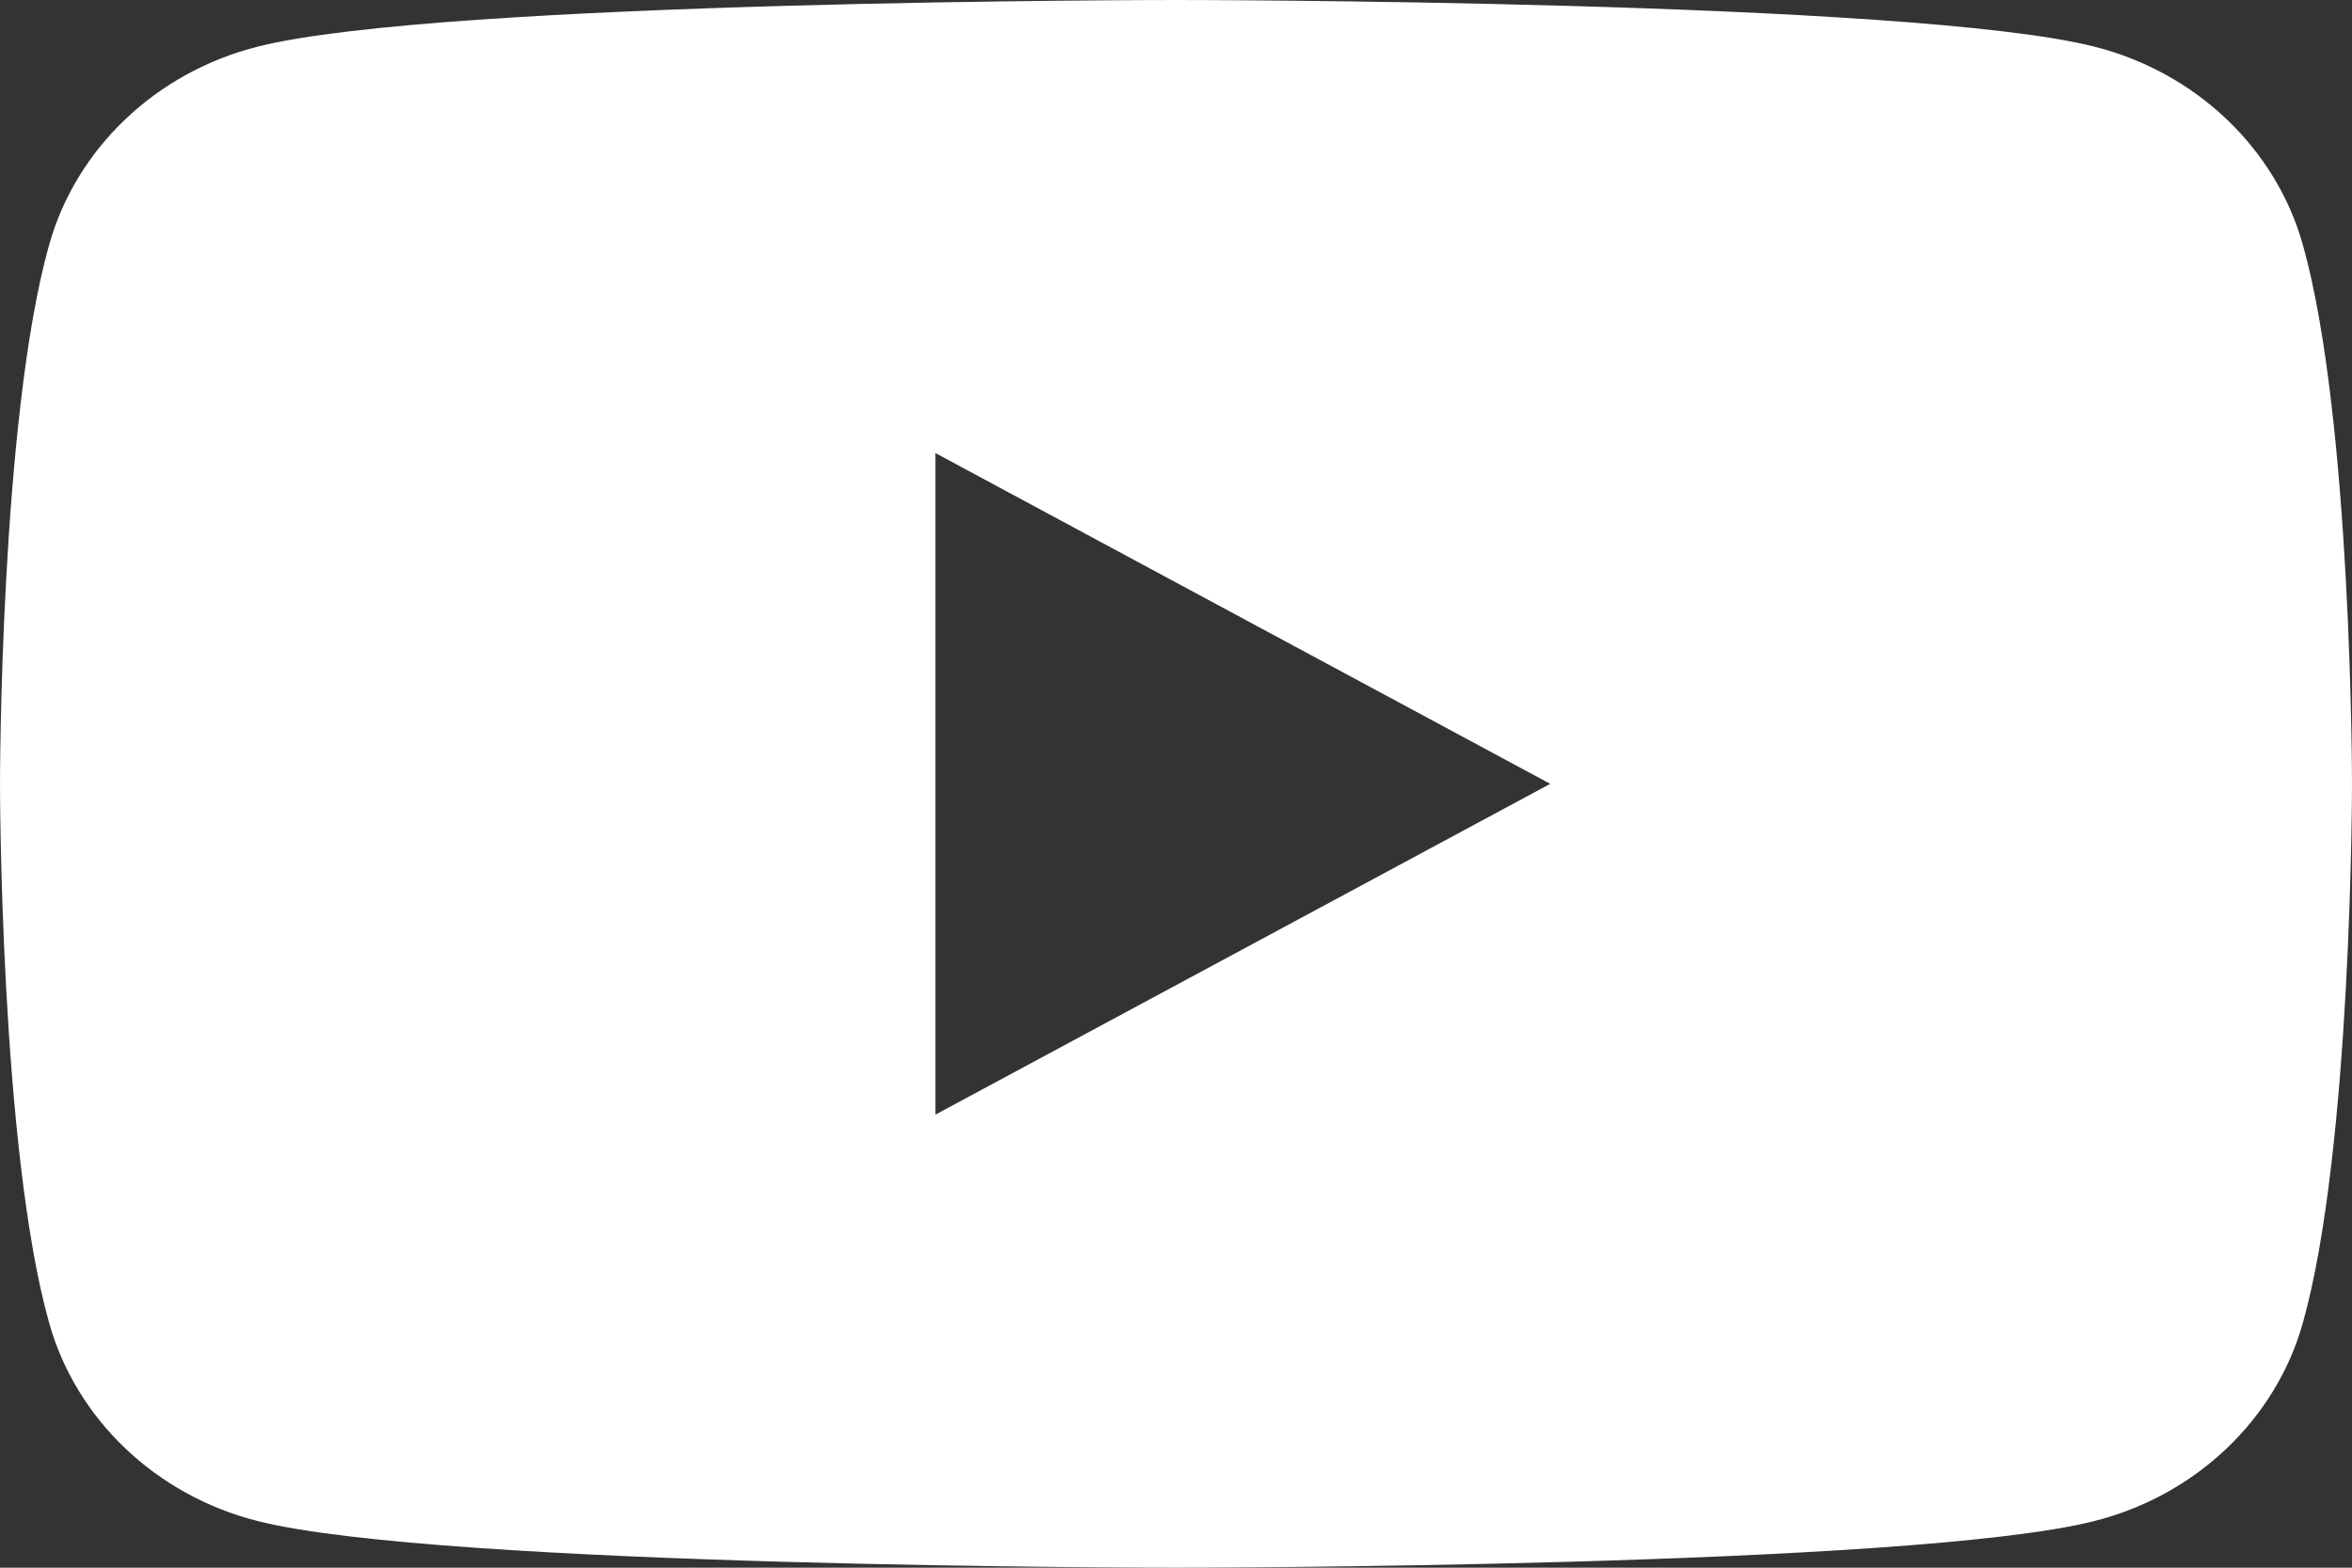 <svg width="18" height="12" viewBox="0 0 18 12" fill="none" xmlns="http://www.w3.org/2000/svg">
<rect x="0" y="0" width="18" height="12" fill="#333333" stroke="none"/>
<path d="M7.159 8.532V3.468L11.864 6L7.159 8.532ZM17.624 1.874C17.417 1.136 16.807 0.555 16.032 0.358C14.629 8.0274e-08 9 -1.04308e-07 9 -1.04308e-07C9 -1.04308e-07 3.371 8.0274e-08 1.968 0.358C1.193 0.555 0.583 1.136 0.376 1.874C0 3.211 0 6 0 6C0 6 0 8.789 0.376 10.126C0.583 10.864 1.193 11.445 1.968 11.642C3.371 12 9 12 9 12C9 12 14.629 12 16.032 11.642C16.807 11.445 17.417 10.864 17.624 10.126C18 8.789 18 6 18 6C18 6 18 3.211 17.624 1.874Z" fill="white"/>
</svg>
